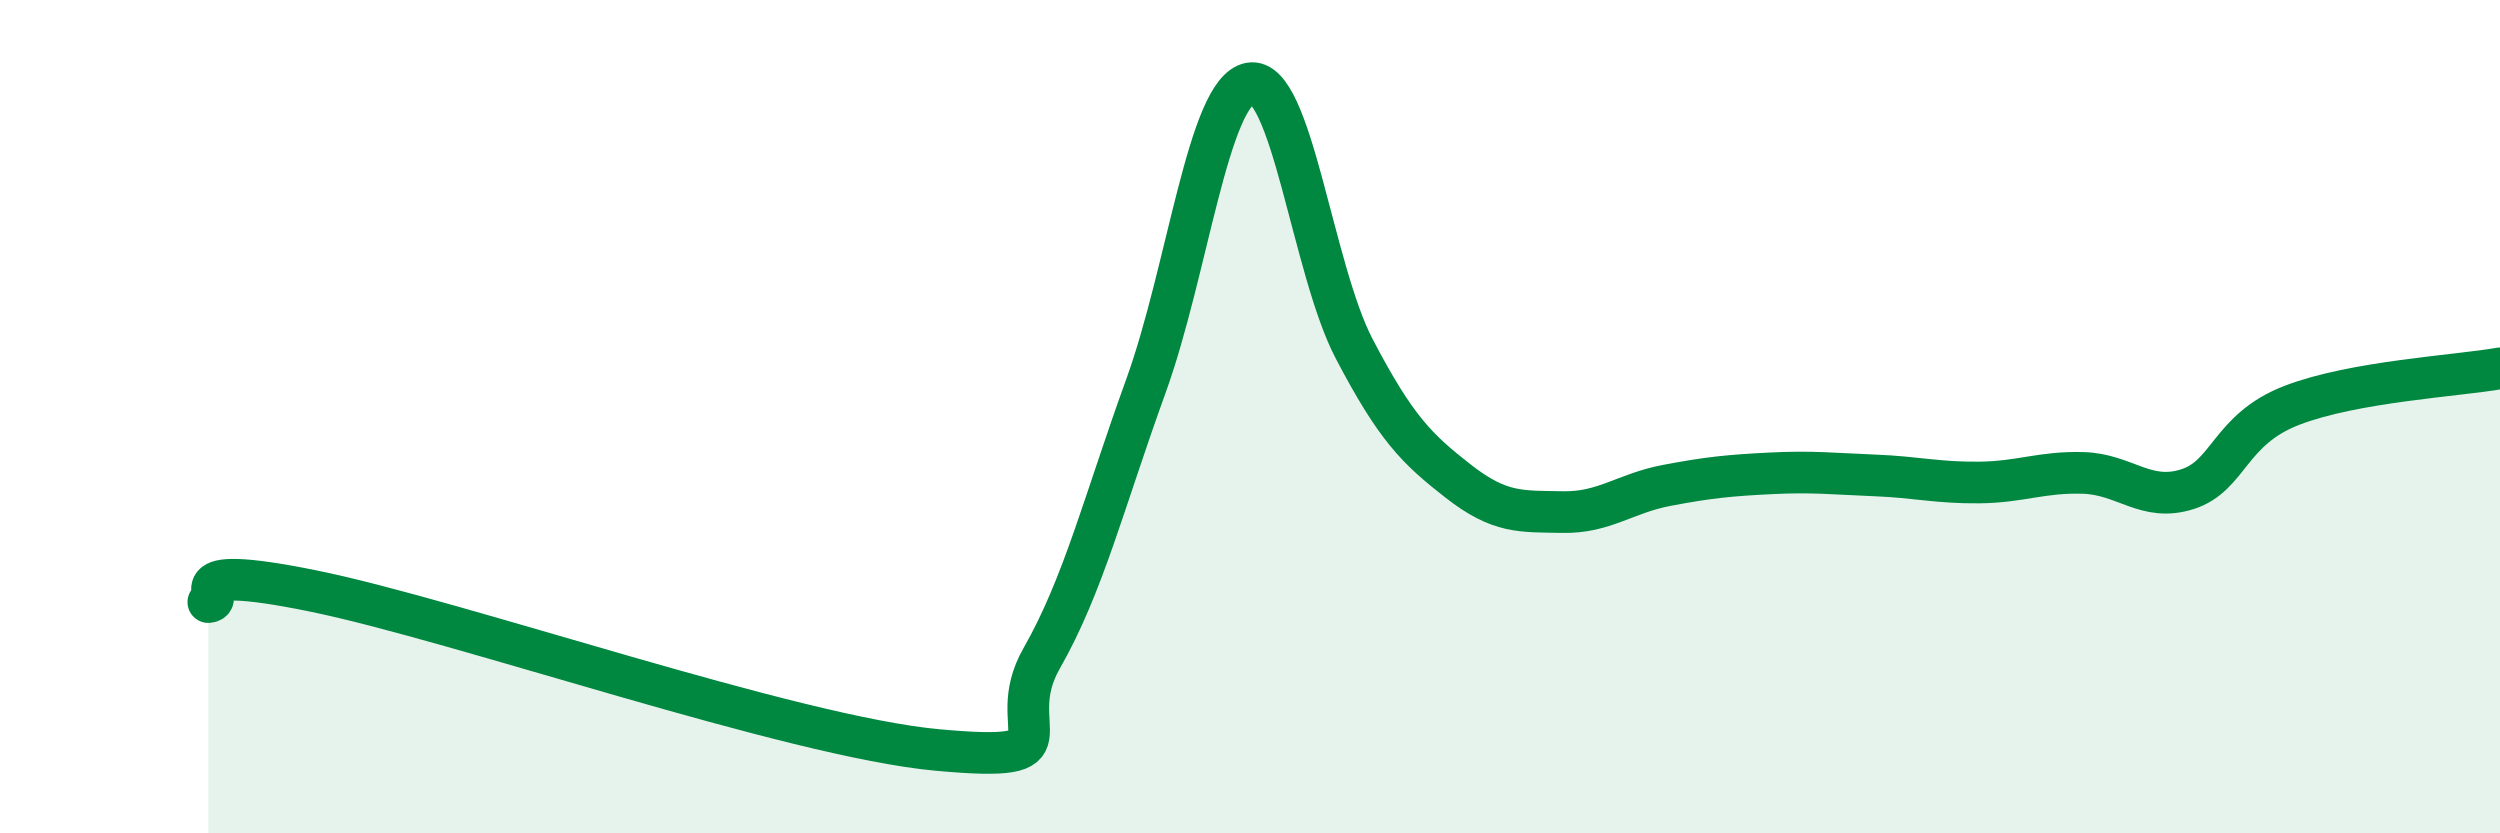 
    <svg width="60" height="20" viewBox="0 0 60 20" xmlns="http://www.w3.org/2000/svg">
      <path
        d="M 5,14.45 C 5.5,14.4 4,13.47 7.5,14.18 C 11,14.89 19,17.68 22.5,18 C 26,18.32 24,17.55 25,15.8 C 26,14.05 26.5,12.03 27.5,9.27 C 28.5,6.51 29,2.18 30,2 C 31,1.82 31.5,6.46 32.5,8.37 C 33.5,10.28 34,10.77 35,11.55 C 36,12.33 36.5,12.27 37.5,12.29 C 38.5,12.31 39,11.84 40,11.65 C 41,11.46 41.5,11.41 42.5,11.36 C 43.5,11.31 44,11.37 45,11.41 C 46,11.45 46.5,11.59 47.5,11.58 C 48.5,11.57 49,11.32 50,11.35 C 51,11.38 51.5,12.06 52.5,11.74 C 53.5,11.42 53.5,10.31 55,9.73 C 56.5,9.15 59,9.02 60,8.84L60 20L5 20Z"
        fill="#008740"
        opacity="0.1"
        stroke-linecap="round"
        stroke-linejoin="round"
      />
      <path
        d="M 5,14.45 C 5.5,14.4 4,13.47 7.5,14.18 C 11,14.89 19,17.68 22.5,18 C 26,18.32 24,17.55 25,15.8 C 26,14.05 26.5,12.03 27.5,9.27 C 28.5,6.51 29,2.18 30,2 C 31,1.82 31.5,6.46 32.5,8.37 C 33.5,10.28 34,10.77 35,11.55 C 36,12.33 36.5,12.27 37.5,12.29 C 38.5,12.31 39,11.84 40,11.65 C 41,11.46 41.5,11.41 42.5,11.36 C 43.5,11.31 44,11.37 45,11.41 C 46,11.45 46.5,11.59 47.5,11.58 C 48.5,11.57 49,11.32 50,11.35 C 51,11.38 51.5,12.06 52.5,11.74 C 53.5,11.42 53.5,10.31 55,9.73 C 56.5,9.15 59,9.02 60,8.84"
        stroke="#008740"
        stroke-width="1"
        fill="none"
        stroke-linecap="round"
        stroke-linejoin="round"
      />
    </svg>
  